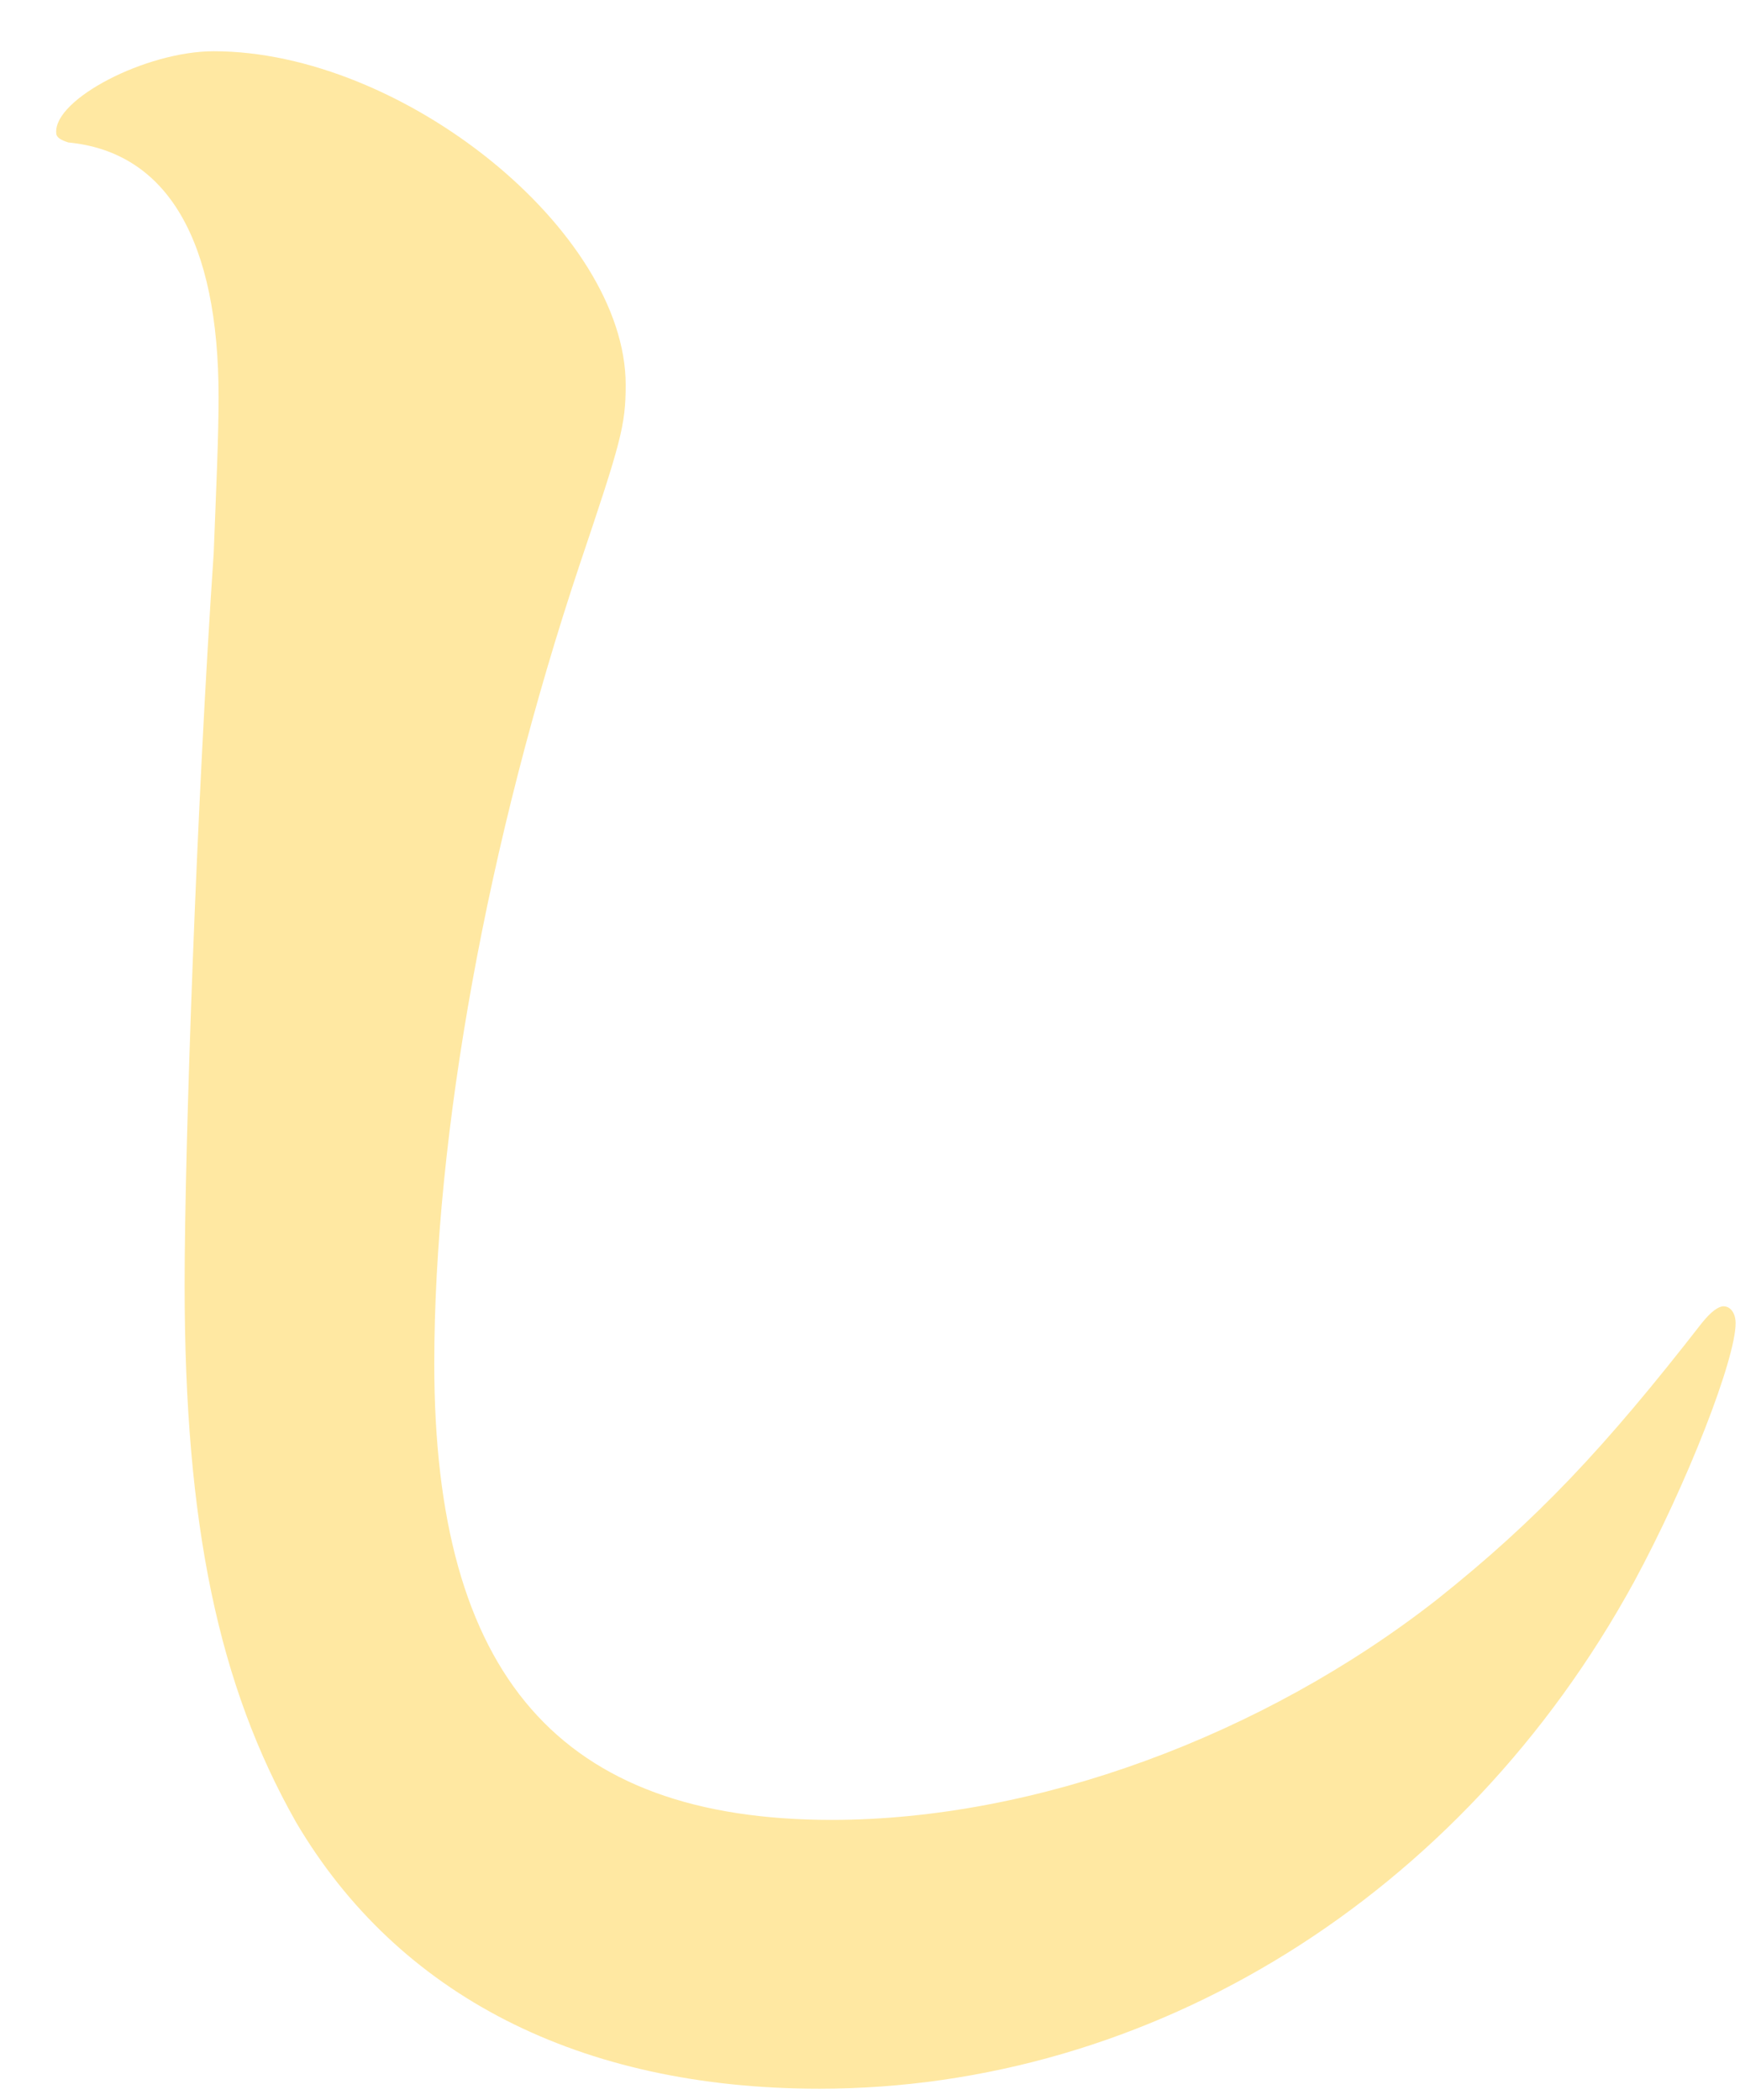 <svg width="29" height="35" viewBox="0 0 29 35" fill="none" xmlns="http://www.w3.org/2000/svg">
<path d="M28.927 22.051C28.927 22.65 28.119 24.73 27.23 26.37C24.363 31.609 19.193 34.809 13.659 34.809C9.66 34.809 6.631 33.249 4.935 30.369C3.643 28.09 3.077 25.41 3.077 21.411C3.077 19.091 3.279 13.372 3.562 9.213C3.602 8.173 3.643 7.293 3.643 6.613C3.643 4.014 2.794 2.534 1.138 2.374C1.017 2.334 0.937 2.294 0.937 2.214C0.896 1.654 2.431 0.854 3.562 0.854C6.712 0.854 10.428 3.854 10.428 6.413C10.428 7.093 10.347 7.373 9.66 9.413C8.125 14.012 7.238 18.892 7.238 22.73C7.238 27.93 9.337 30.329 13.862 30.329C17.254 30.329 21.05 28.93 23.958 26.65C25.615 25.33 26.745 24.13 28.362 22.051C28.523 21.851 28.644 21.77 28.725 21.77C28.846 21.77 28.927 21.891 28.927 22.051Z" fill="#FFE8A2"/>
</svg>
